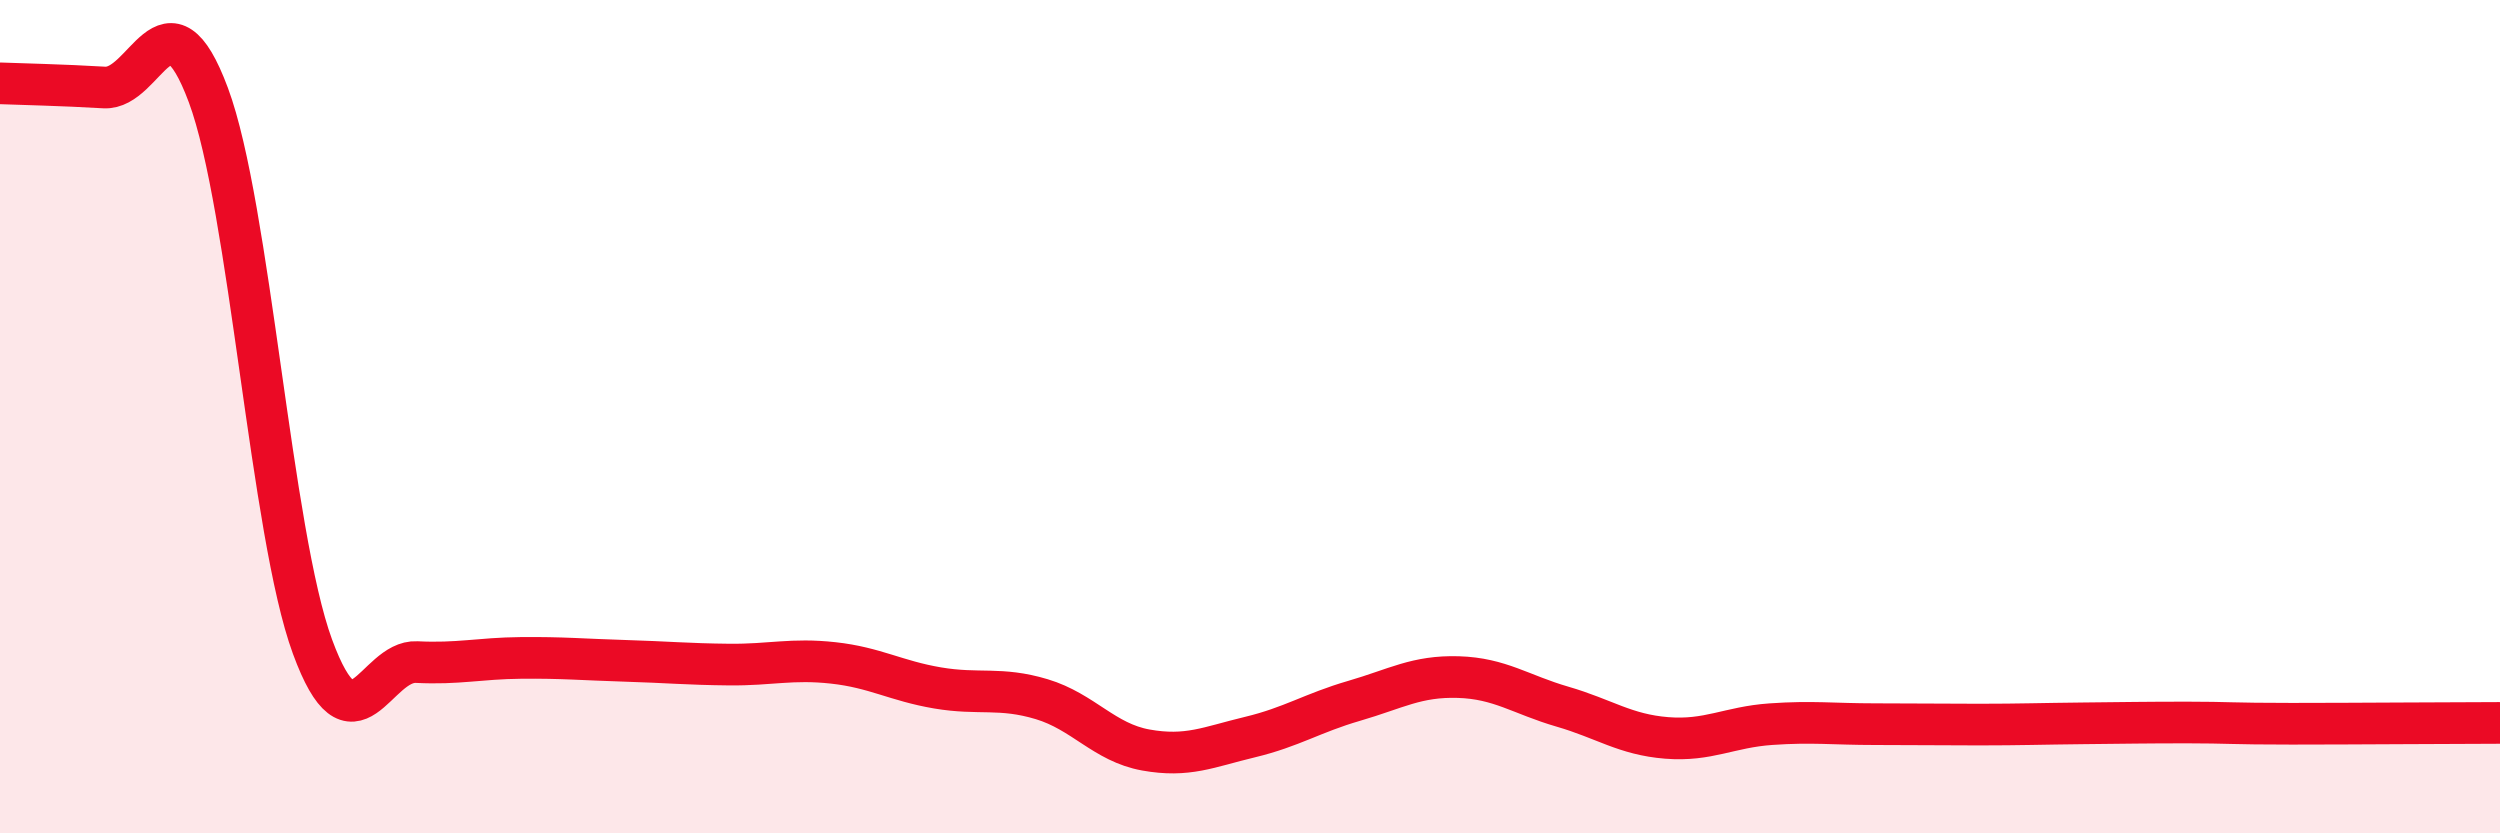 
    <svg width="60" height="20" viewBox="0 0 60 20" xmlns="http://www.w3.org/2000/svg">
      <path
        d="M 0,2 C 0.5,2.02 1.5,2.04 2.5,2.1 C 3.5,2.16 4,-0.4 5,2.28 C 6,4.96 6.5,12.8 7.5,15.52 C 8.5,18.24 9,15.84 10,15.89 C 11,15.94 11.5,15.8 12.5,15.79 C 13.5,15.78 14,15.83 15,15.86 C 16,15.89 16.5,15.94 17.5,15.95 C 18.5,15.96 19,15.8 20,15.91 C 21,16.02 21.5,16.34 22.5,16.51 C 23.5,16.68 24,16.48 25,16.78 C 26,17.08 26.5,17.82 27.5,18 C 28.5,18.18 29,17.93 30,17.69 C 31,17.45 31.5,17.11 32.5,16.82 C 33.5,16.53 34,16.22 35,16.25 C 36,16.28 36.5,16.67 37.5,16.96 C 38.5,17.25 39,17.63 40,17.71 C 41,17.79 41.5,17.45 42.5,17.38 C 43.5,17.31 44,17.38 45,17.38 C 46,17.38 46.5,17.39 47.5,17.39 C 48.5,17.39 49,17.37 50,17.36 C 51,17.35 51.5,17.34 52.5,17.34 C 53.5,17.34 53.5,17.37 55,17.37 C 56.5,17.37 59,17.35 60,17.35L60 20L0 20Z"
        fill="#EB0A25"
        opacity="0.1"
        stroke-linecap="round"
        stroke-linejoin="round"
      />
      <path
        d="M 0,2 C 0.5,2.02 1.5,2.04 2.5,2.1 C 3.5,2.16 4,-0.4 5,2.28 C 6,4.96 6.5,12.8 7.5,15.52 C 8.5,18.24 9,15.84 10,15.89 C 11,15.94 11.5,15.8 12.5,15.79 C 13.5,15.78 14,15.83 15,15.86 C 16,15.89 16.5,15.94 17.5,15.95 C 18.5,15.96 19,15.8 20,15.91 C 21,16.02 21.5,16.34 22.5,16.51 C 23.5,16.68 24,16.48 25,16.78 C 26,17.08 26.5,17.82 27.5,18 C 28.5,18.18 29,17.93 30,17.69 C 31,17.45 31.5,17.11 32.5,16.82 C 33.5,16.53 34,16.22 35,16.25 C 36,16.28 36.5,16.67 37.5,16.96 C 38.5,17.25 39,17.63 40,17.71 C 41,17.79 41.5,17.45 42.5,17.38 C 43.5,17.31 44,17.38 45,17.38 C 46,17.38 46.5,17.39 47.5,17.39 C 48.5,17.39 49,17.37 50,17.36 C 51,17.35 51.5,17.34 52.5,17.34 C 53.5,17.34 53.5,17.37 55,17.37 C 56.5,17.37 59,17.35 60,17.35"
        stroke="#EB0A25"
        stroke-width="1"
        fill="none"
        stroke-linecap="round"
        stroke-linejoin="round"
      />
    </svg>
  